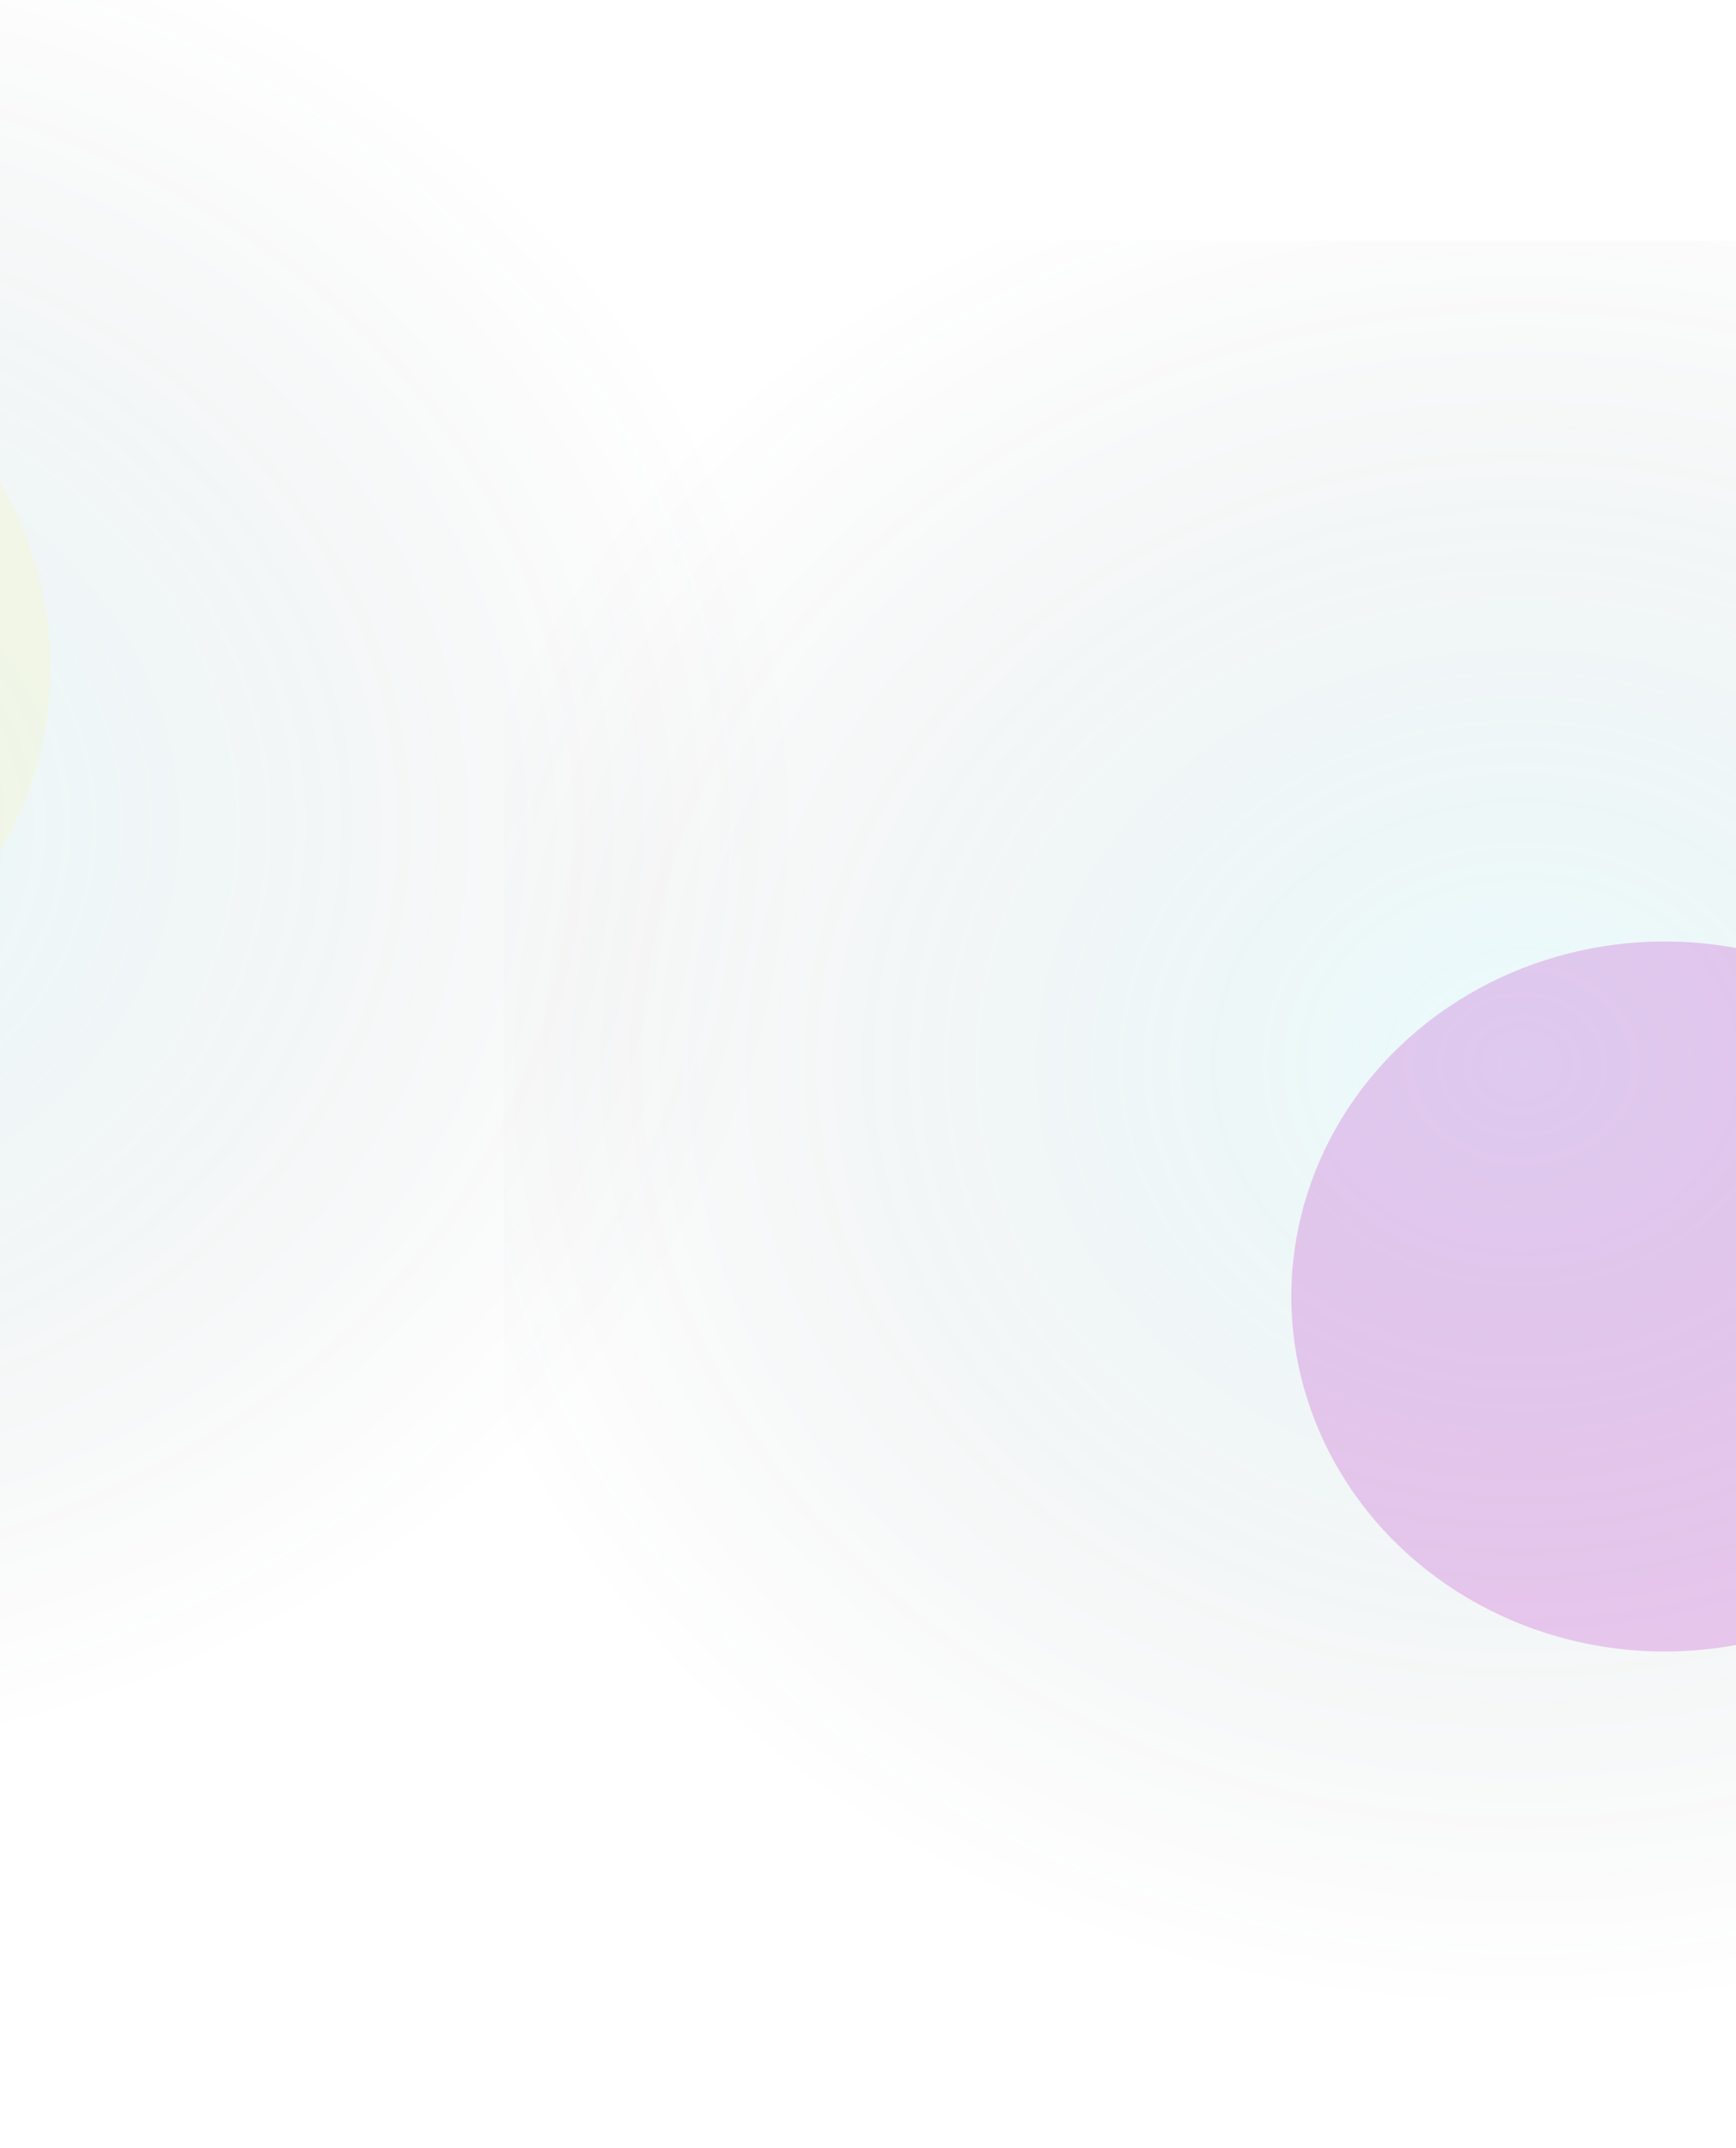 <svg width="440" height="544" viewBox="0 0 440 544" fill="none" xmlns="http://www.w3.org/2000/svg">
<path opacity="0.15" d="M-336 0H226.744V483.177H-336V0Z" fill="url(#paint0_radial_913_4527)"/>
<path opacity="0.15" d="M127.735 60.898H690.393V544H127.735V60.898Z" fill="url(#paint1_radial_913_4527)"/>
<g opacity="0.1" filter="url(#filter0_f_913_4527)">
<ellipse cx="-77.829" cy="168.969" rx="90.631" ry="91.203" fill="#FCF552"/>
</g>
<g opacity="0.25" filter="url(#filter1_f_913_4527)">
<ellipse cx="421.93" cy="328.36" rx="94.634" ry="89.917" fill="#BA32C7"/>
</g>
<defs>
<filter id="filter0_f_913_4527" x="-239.193" y="7.034" width="322.728" height="323.871" filterUnits="userSpaceOnUse" color-interpolation-filters="sRGB">
<feFlood flood-opacity="0" result="BackgroundImageFix"/>
<feBlend mode="normal" in="SourceGraphic" in2="BackgroundImageFix" result="shape"/>
<feGaussianBlur stdDeviation="35.366" result="effect1_foregroundBlur_913_4527"/>
</filter>
<filter id="filter1_f_913_4527" x="256.563" y="167.711" width="330.733" height="321.298" filterUnits="userSpaceOnUse" color-interpolation-filters="sRGB">
<feFlood flood-opacity="0" result="BackgroundImageFix"/>
<feBlend mode="normal" in="SourceGraphic" in2="BackgroundImageFix" result="shape"/>
<feGaussianBlur stdDeviation="35.366" result="effect1_foregroundBlur_913_4527"/>
</filter>
<radialGradient id="paint0_radial_913_4527" cx="0" cy="0" r="1" gradientUnits="userSpaceOnUse" gradientTransform="translate(-77.921 208.607) rotate(90) scale(241.588 281.372)">
<stop stop-color="#76E8F0"/>
<stop offset="1" stop-color="#272931" stop-opacity="0"/>
</radialGradient>
<radialGradient id="paint1_radial_913_4527" cx="0" cy="0" r="1" gradientUnits="userSpaceOnUse" gradientTransform="translate(385.774 269.472) rotate(90) scale(241.551 281.329)">
<stop stop-color="#76E8F0"/>
<stop offset="1" stop-color="#272931" stop-opacity="0"/>
</radialGradient>
</defs>
</svg>
